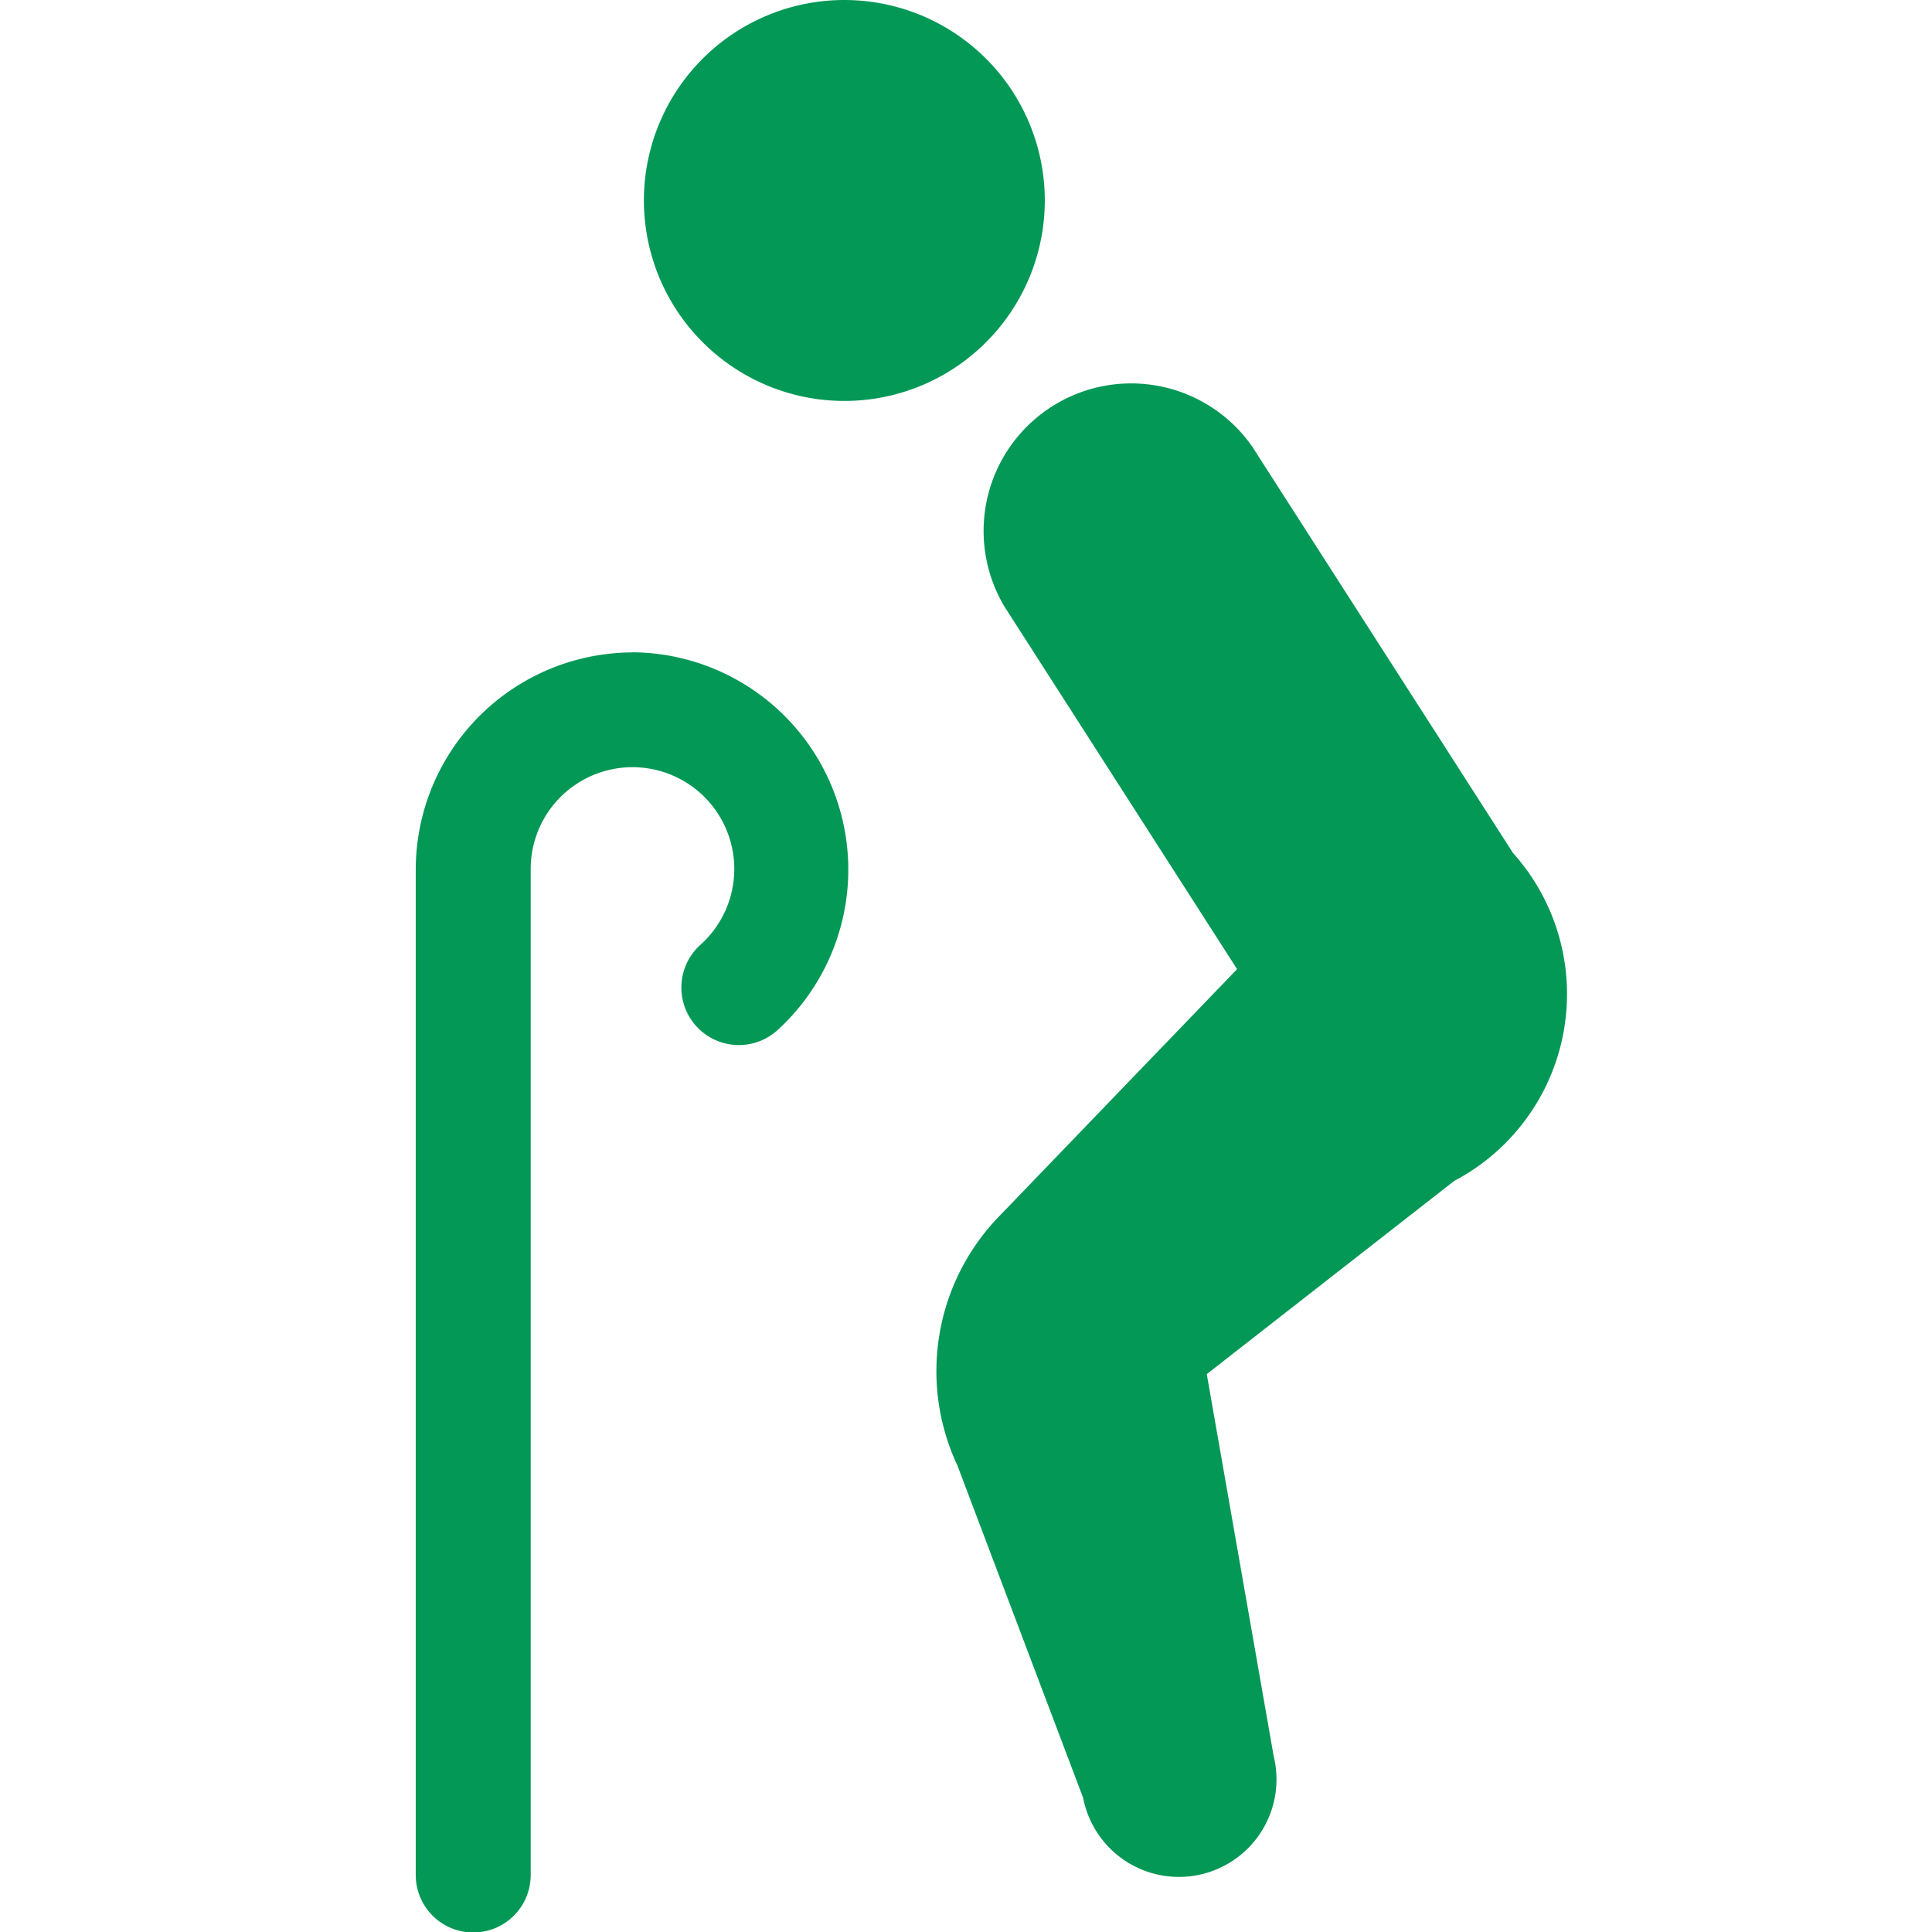 <?xml version="1.0" encoding="UTF-8"?>
<svg xmlns="http://www.w3.org/2000/svg" width="16" height="16" viewBox="0 0 16 16">
  <g id="グループ_1655" data-name="グループ 1655" transform="translate(0 4319)">
    <rect id="長方形_1311" data-name="長方形 1311" width="16" height="16" transform="translate(0 -4319)" fill="none"></rect>
    <g id="老人アイコン1" transform="translate(3.448 -4319)">
      <path id="パス_1408" data-name="パス 1408" d="M167.011,2.67a1.66,1.66,0,1,0-2.328.307A1.659,1.659,0,0,0,167.011,2.67Z" transform="translate(-162.149 0)" fill="#049856"></path>
      <path id="パス_1409" data-name="パス 1409" d="M246.56,104.366,244.4,101a1.222,1.222,0,0,0-2.05,1.328h0l1.925,3-1.958,2.034a1.842,1.842,0,0,0-.358,2.077L243,112.191a.808.808,0,1,0,1.578-.346l-.554-3.163,2.049-1.6A1.749,1.749,0,0,0,246.56,104.366Z" transform="translate(-237.478 -97.302)" fill="#049856"></path>
      <path id="パス_1410" data-name="パス 1410" d="M105.56,172.906a1.8,1.8,0,0,0-1.8,1.8v8.325a.476.476,0,0,0,.952,0V174.7a.843.843,0,1,1,1.406.627.476.476,0,0,0,.636.709,1.8,1.8,0,0,0-1.2-3.131Z" transform="translate(-103.765 -167.503)" fill="#049856"></path>
    </g>
  </g>
</svg>
